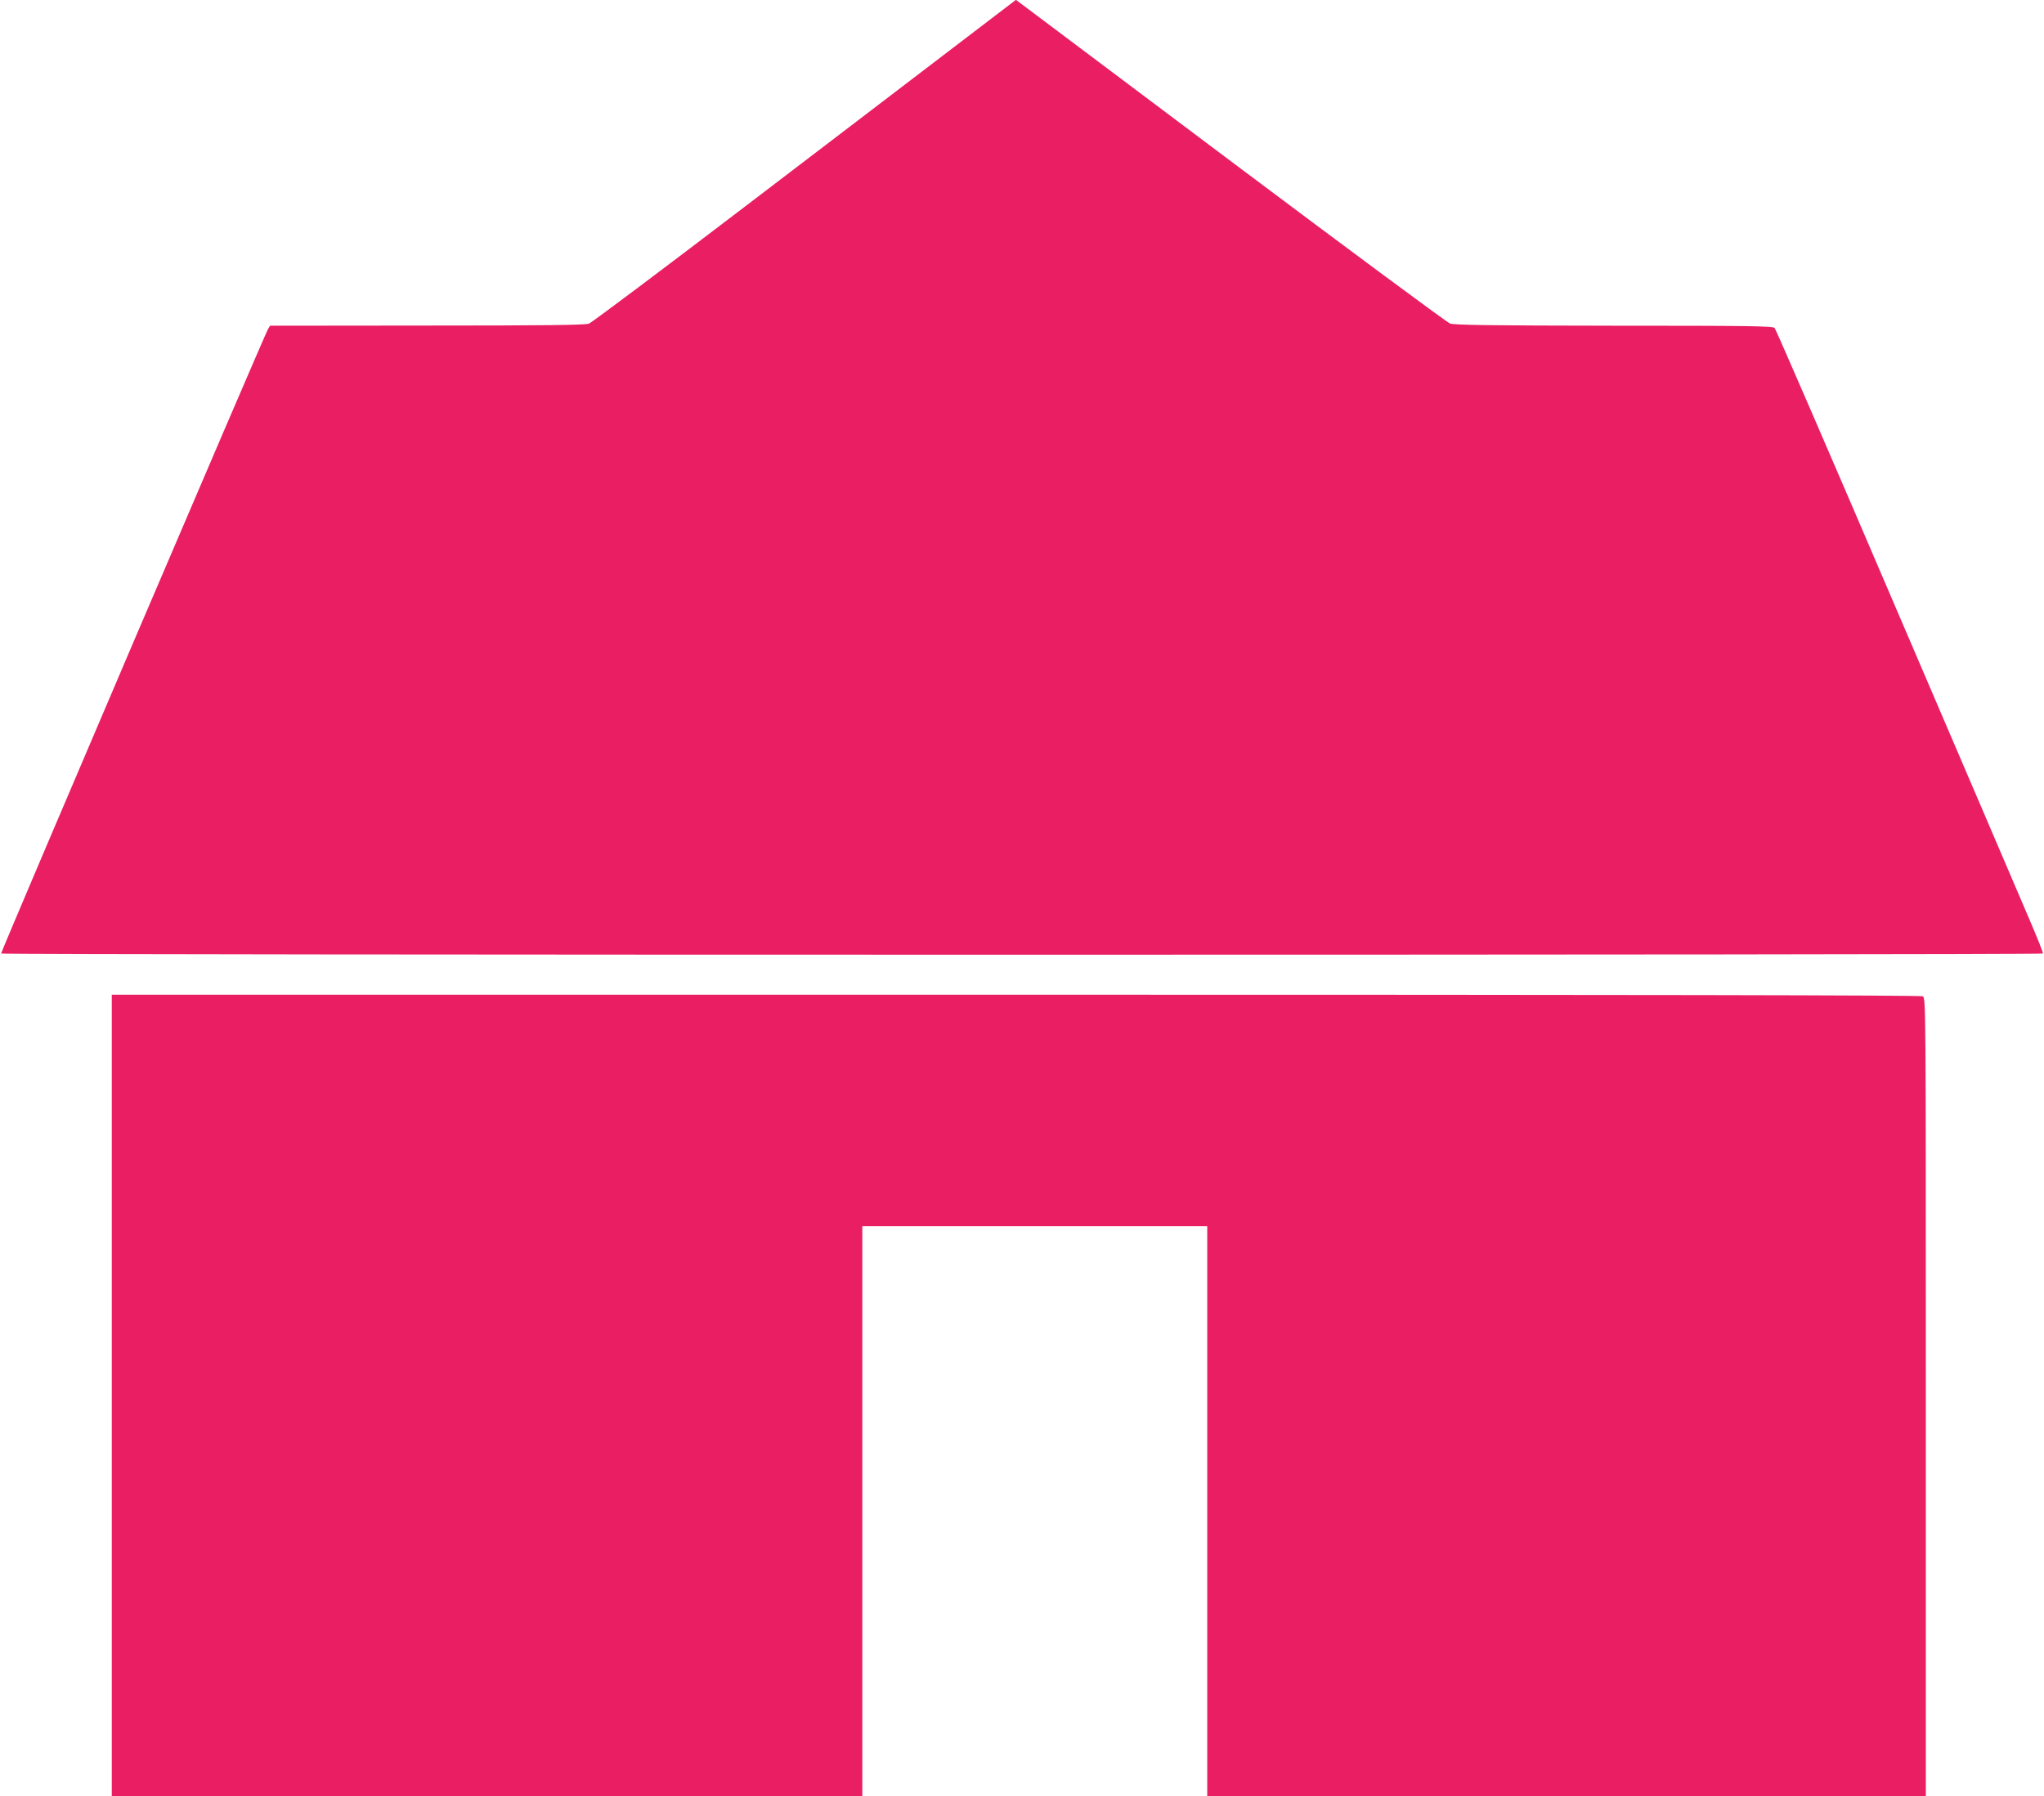<?xml version="1.0" standalone="no"?>
<!DOCTYPE svg PUBLIC "-//W3C//DTD SVG 20010904//EN"
 "http://www.w3.org/TR/2001/REC-SVG-20010904/DTD/svg10.dtd">
<svg version="1.0" xmlns="http://www.w3.org/2000/svg"
 width="1280pt" height="1125pt" viewBox="0 0 1280 1125"
 preserveAspectRatio="xMidYMid meet">
<g transform="translate(0,1125) scale(0.1,-0.1)"
fill="#e91e63" stroke="none">
<path d="M5978 10958 c-211 -161 -805 -615 -1321 -1008 -515 -393 -951 -720
-969 -727 -25 -9 -280 -12 -1015 -12 l-982 -1 -13 -22 c-31 -57 -1675 -3904
-1671 -3910 6 -10 12780 -10 12786 0 3 4 -37 104 -88 222 -50 118 -426 995
-835 1948 -408 953 -749 1740 -757 1748 -12 12 -160 14 -1006 14 -777 1 -1000
4 -1027 14 -19 7 -624 455 -1345 996 -720 541 -1324 994 -1341 1007 l-32 24
-384 -293z"/>
<path d="M700 2510 l0 -2510 2350 0 2350 0 0 1785 0 1785 1080 0 1080 0 0
-1785 0 -1785 2250 0 2250 0 0 2500 c0 2461 0 2499 -19 2510 -14 7 -1797 10
-5680 10 l-5661 0 0 -2510z"/>
</g>
</svg>
